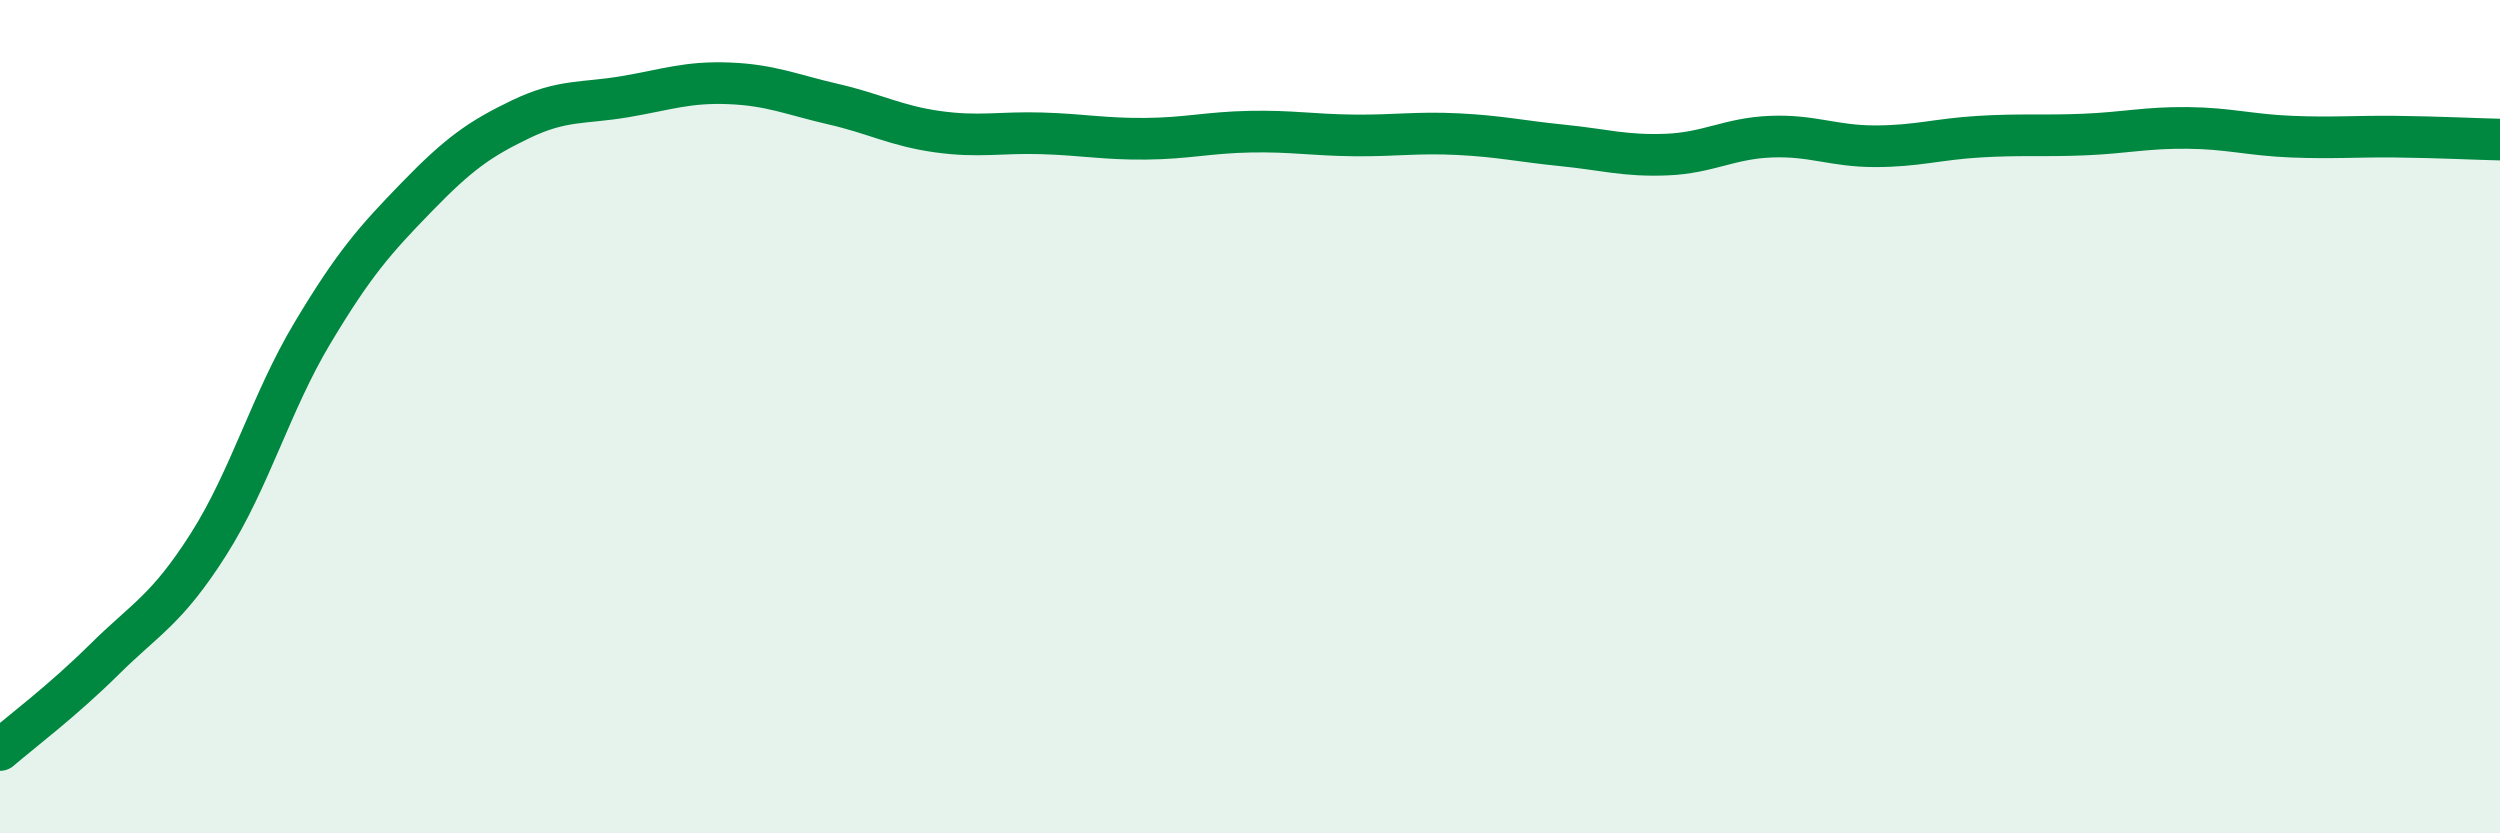 
    <svg width="60" height="20" viewBox="0 0 60 20" xmlns="http://www.w3.org/2000/svg">
      <path
        d="M 0,18 C 0.5,17.57 1.5,16.82 2.5,15.83 C 3.5,14.84 4,14.64 5,13.07 C 6,11.5 6.5,9.66 7.5,7.99 C 8.5,6.32 9,5.76 10,4.73 C 11,3.7 11.5,3.34 12.5,2.86 C 13.5,2.38 14,2.49 15,2.32 C 16,2.15 16.5,1.96 17.5,2 C 18.5,2.04 19,2.27 20,2.5 C 21,2.73 21.5,3.02 22.5,3.16 C 23.5,3.3 24,3.17 25,3.2 C 26,3.23 26.5,3.34 27.5,3.33 C 28.5,3.32 29,3.18 30,3.16 C 31,3.14 31.5,3.24 32.5,3.25 C 33.5,3.26 34,3.17 35,3.22 C 36,3.27 36.5,3.39 37.5,3.49 C 38.5,3.59 39,3.75 40,3.71 C 41,3.67 41.5,3.32 42.5,3.28 C 43.5,3.24 44,3.51 45,3.51 C 46,3.51 46.5,3.34 47.5,3.28 C 48.5,3.22 49,3.27 50,3.23 C 51,3.19 51.5,3.06 52.5,3.07 C 53.5,3.08 54,3.24 55,3.28 C 56,3.32 56.5,3.27 57.5,3.28 C 58.5,3.29 59.5,3.34 60,3.35L60 20L0 20Z"
        fill="#008740"
        opacity="0.1"
        stroke-linecap="round"
        stroke-linejoin="round"
      />
      <path
        d="M 0,18 C 0.5,17.57 1.5,16.82 2.5,15.83 C 3.5,14.84 4,14.64 5,13.07 C 6,11.5 6.5,9.66 7.5,7.99 C 8.5,6.32 9,5.76 10,4.73 C 11,3.7 11.5,3.34 12.5,2.86 C 13.5,2.38 14,2.49 15,2.32 C 16,2.15 16.5,1.96 17.5,2 C 18.5,2.04 19,2.27 20,2.5 C 21,2.73 21.5,3.02 22.5,3.16 C 23.5,3.3 24,3.17 25,3.2 C 26,3.23 26.5,3.34 27.5,3.33 C 28.5,3.32 29,3.18 30,3.16 C 31,3.14 31.5,3.24 32.5,3.25 C 33.5,3.26 34,3.17 35,3.22 C 36,3.27 36.5,3.39 37.5,3.49 C 38.5,3.59 39,3.75 40,3.71 C 41,3.67 41.5,3.32 42.5,3.28 C 43.5,3.24 44,3.51 45,3.51 C 46,3.51 46.5,3.34 47.5,3.28 C 48.5,3.22 49,3.27 50,3.23 C 51,3.19 51.5,3.06 52.5,3.07 C 53.5,3.08 54,3.24 55,3.28 C 56,3.32 56.5,3.27 57.5,3.28 C 58.5,3.29 59.5,3.34 60,3.35"
        stroke="#008740"
        stroke-width="1"
        fill="none"
        stroke-linecap="round"
        stroke-linejoin="round"
      />
    </svg>
  